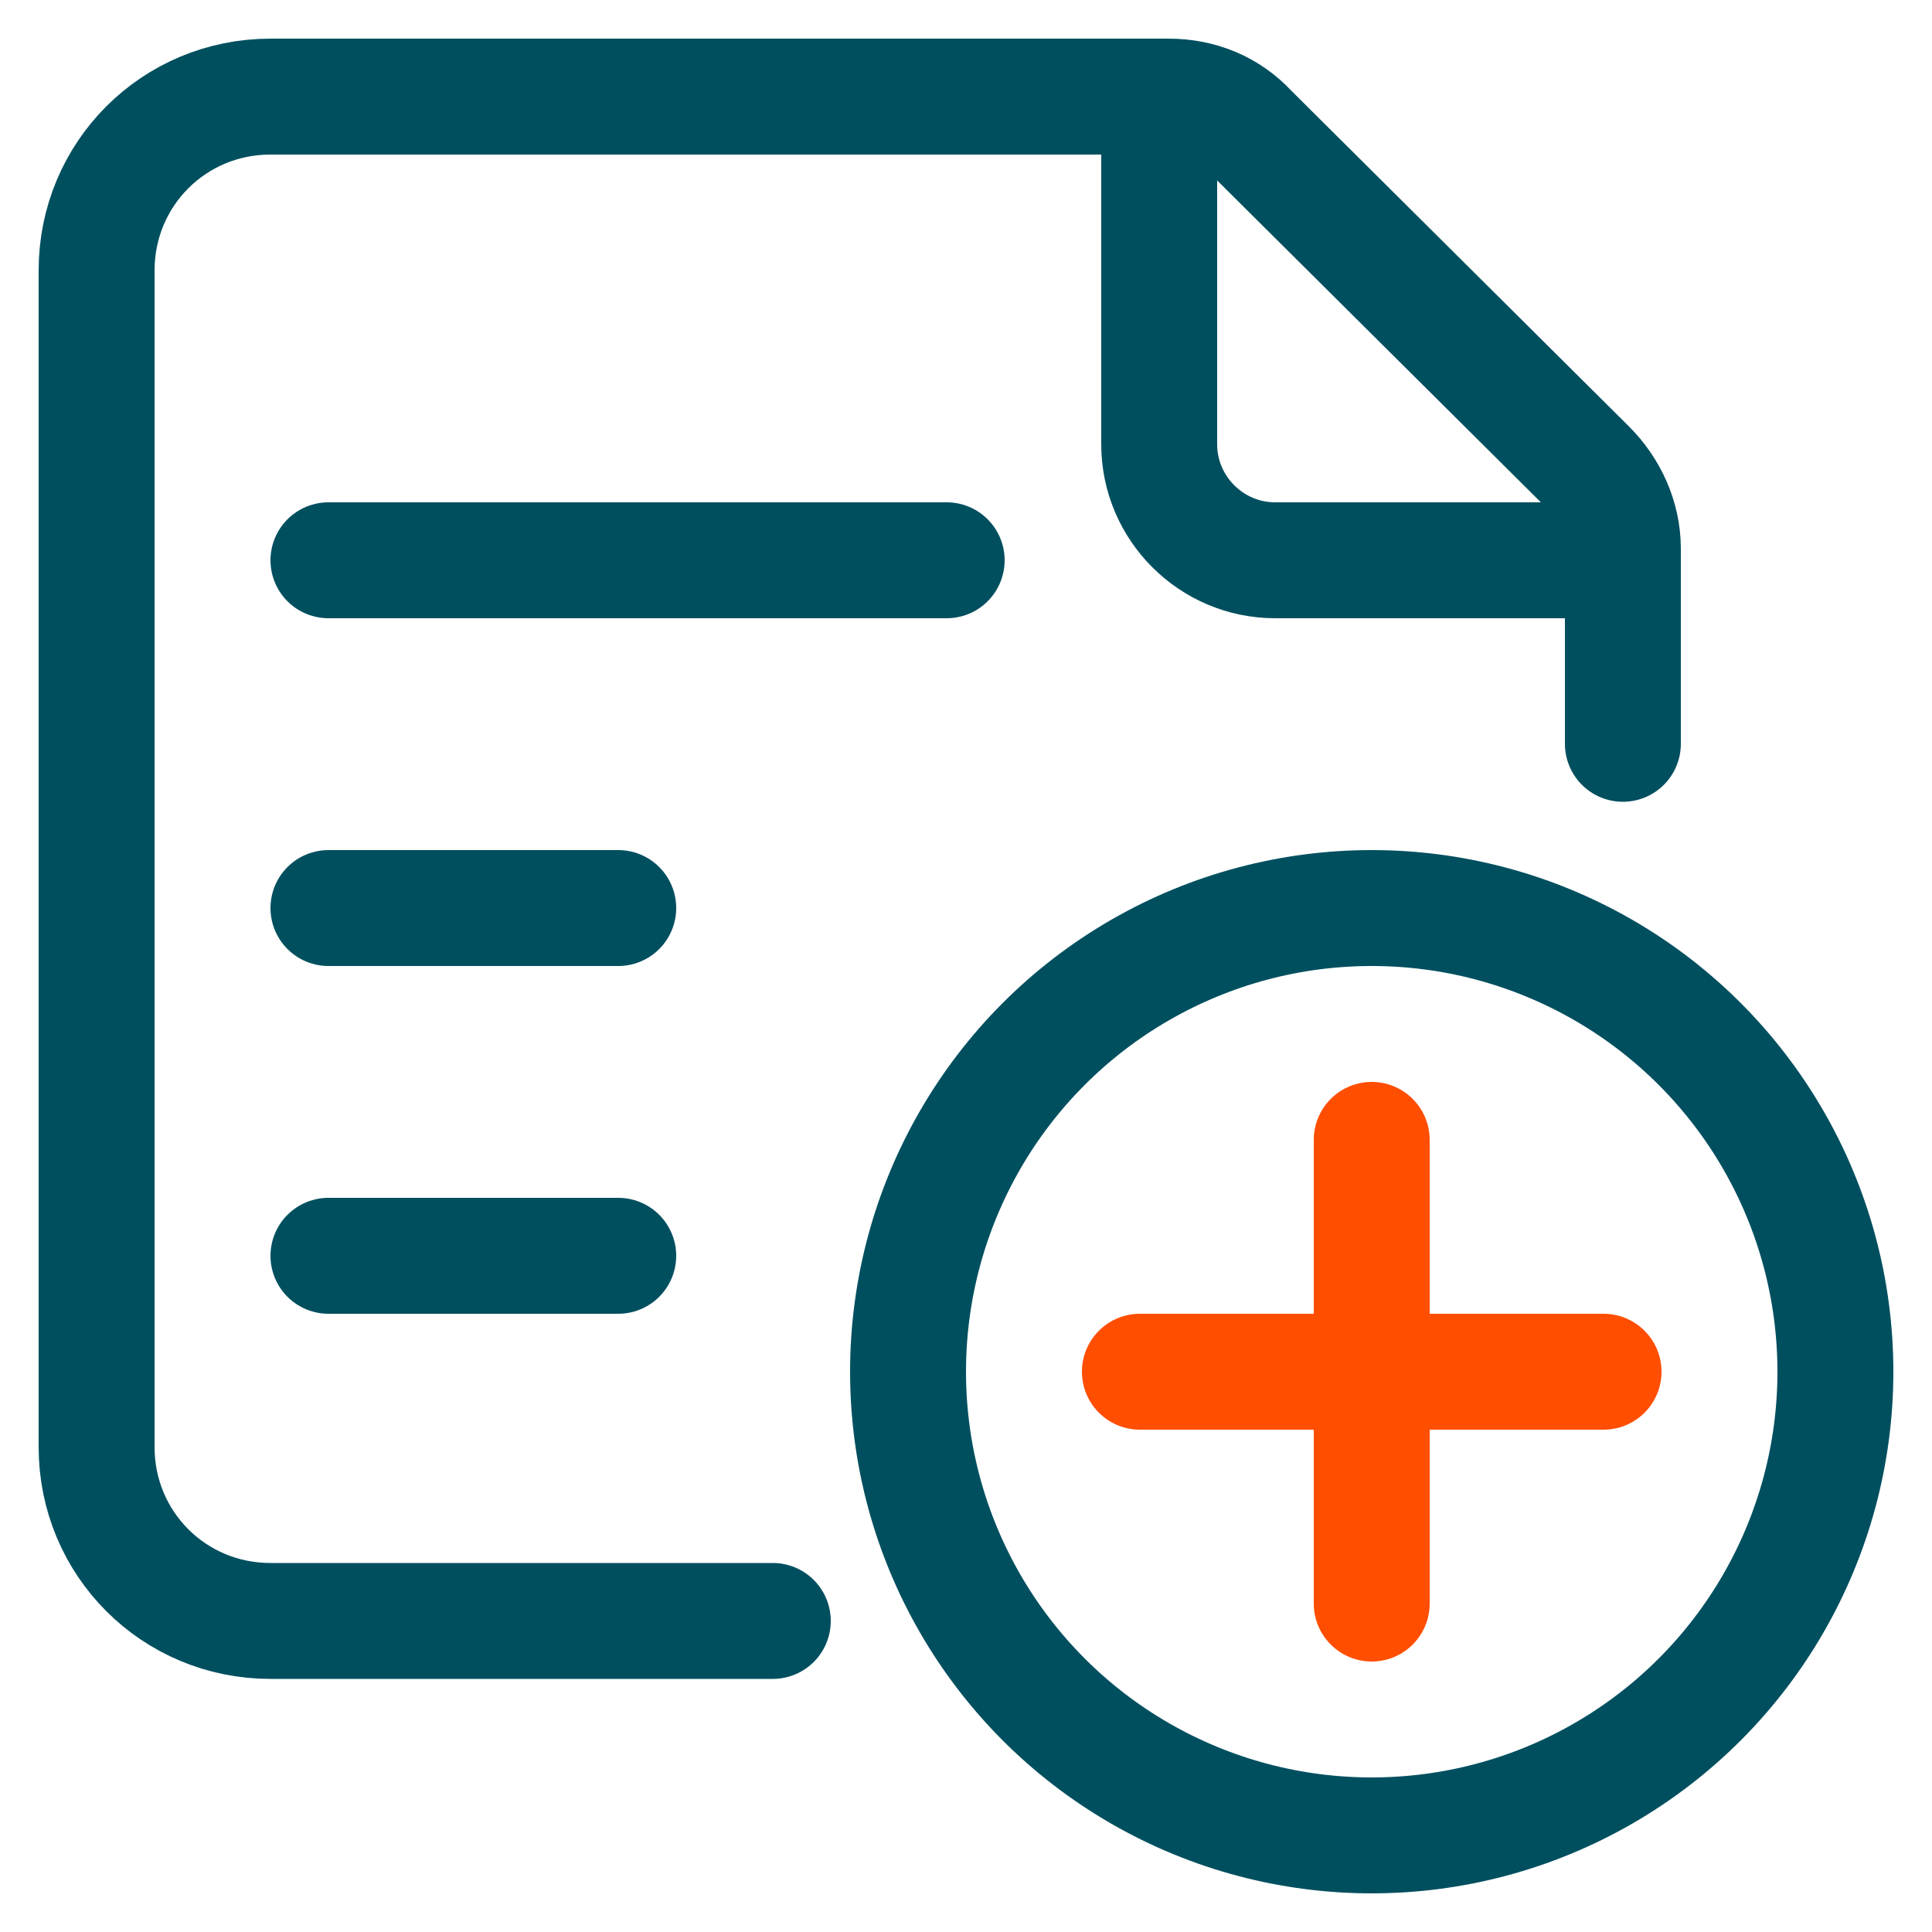 <?xml version="1.0" encoding="utf-8"?>
<!-- Generator: Adobe Illustrator 25.2.1, SVG Export Plug-In . SVG Version: 6.00 Build 0)  -->
<svg version="1.1" id="Layer_1" xmlns="http://www.w3.org/2000/svg" xmlns:xlink="http://www.w3.org/1999/xlink" x="0px" y="0px"
	 viewBox="0 0 100 100" style="enable-background:new 0 0 100 100;" xml:space="preserve">
<style type="text/css">
	.st0{fill:none;stroke:#004F5F;stroke-width:6;stroke-linecap:round;stroke-linejoin:round;}
	.st1{fill:none;stroke:#FF4E00;stroke-width:6;stroke-linecap:round;stroke-linejoin:round;}
</style>
<circle class="st0" cx="71" cy="71" r="24"/>
<line class="st1" x1="71" y1="59" x2="71" y2="83"/>
<line class="st1" x1="59" y1="71" x2="83" y2="71"/>
<line class="st0" x1="17" y1="29" x2="49" y2="29"/>
<line class="st0" x1="17" y1="47" x2="32" y2="47"/>
<line class="st0" x1="17" y1="65" x2="32" y2="65"/>
<path class="st0" d="M40,83.9H14c-5,0-9-4-9-9V14c0-5,4-9,9-9l0,0h46.5c1.6,0,3.1,0.6,4.2,1.8l17.5,17.4c1.1,1.1,1.8,2.6,1.8,4.2
	v10.1"/>
<path class="st0" d="M60,5v18c0,3.3,2.7,6,6,6h18"/>
</svg>
